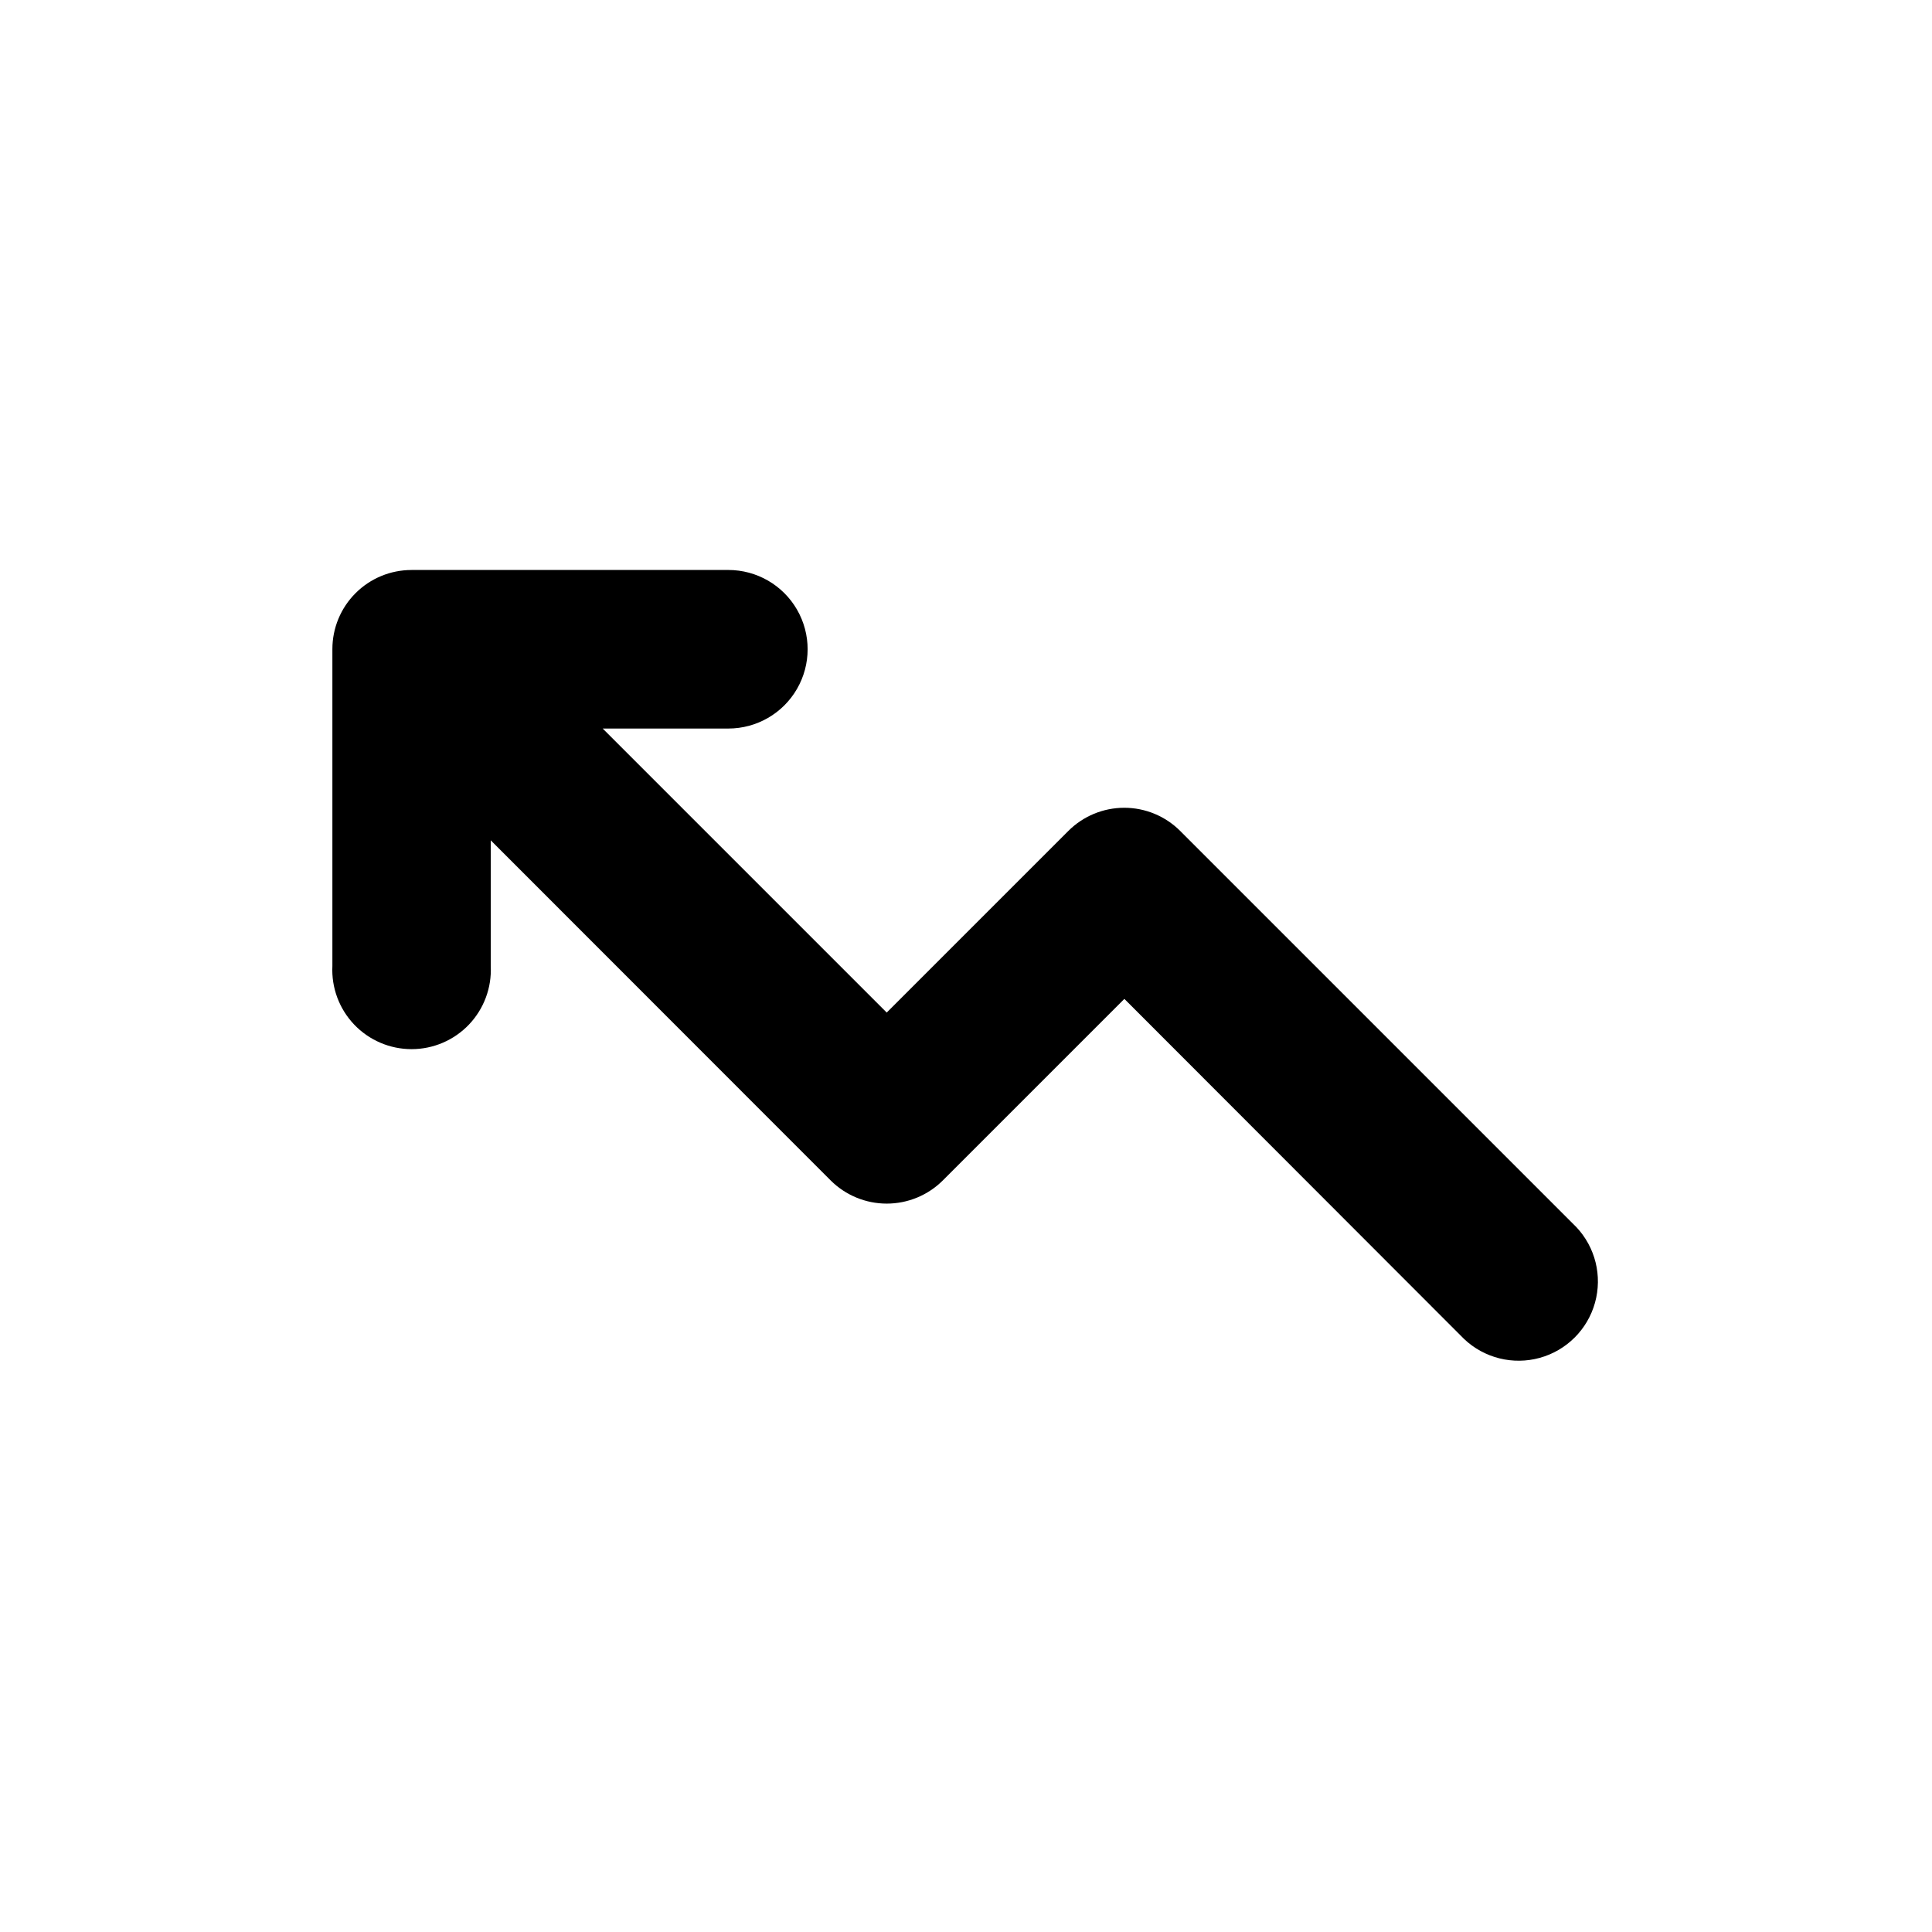 <?xml version="1.0" encoding="UTF-8"?>
<!-- Uploaded to: SVG Find, www.svgrepo.com, Generator: SVG Find Mixer Tools -->
<svg fill="#000000" width="800px" height="800px" version="1.1" viewBox="144 144 512 512" xmlns="http://www.w3.org/2000/svg">
 <path d="m253.04 295.05h83.984c7.504 0 14.441 4.004 18.191 10.504 3.754 6.5 3.754 14.508 0 21.008-3.75 6.504-10.688 10.508-18.191 10.508h-33.305l75.27 75.27 48.113-48.113v-0.004c3.934-3.941 9.273-6.156 14.84-6.156s10.906 2.215 14.836 6.156l104.95 104.95c5.059 5.356 6.941 12.969 4.961 20.066-1.977 7.098-7.527 12.637-14.629 14.605-7.098 1.965-14.711 0.07-20.059-4.996l-90.031-90.133-48.113 48.113c-3.945 3.934-9.289 6.141-14.863 6.141-5.57 0-10.914-2.207-14.859-6.141l-90.082-90.133v33.305c0.281 5.742-1.805 11.352-5.769 15.516s-9.465 6.519-15.215 6.519-11.25-2.356-15.215-6.519-6.051-9.773-5.769-15.516v-83.988c0-5.559 2.207-10.887 6.141-14.816 3.93-3.934 9.262-6.141 14.82-6.141z"/>
</svg>